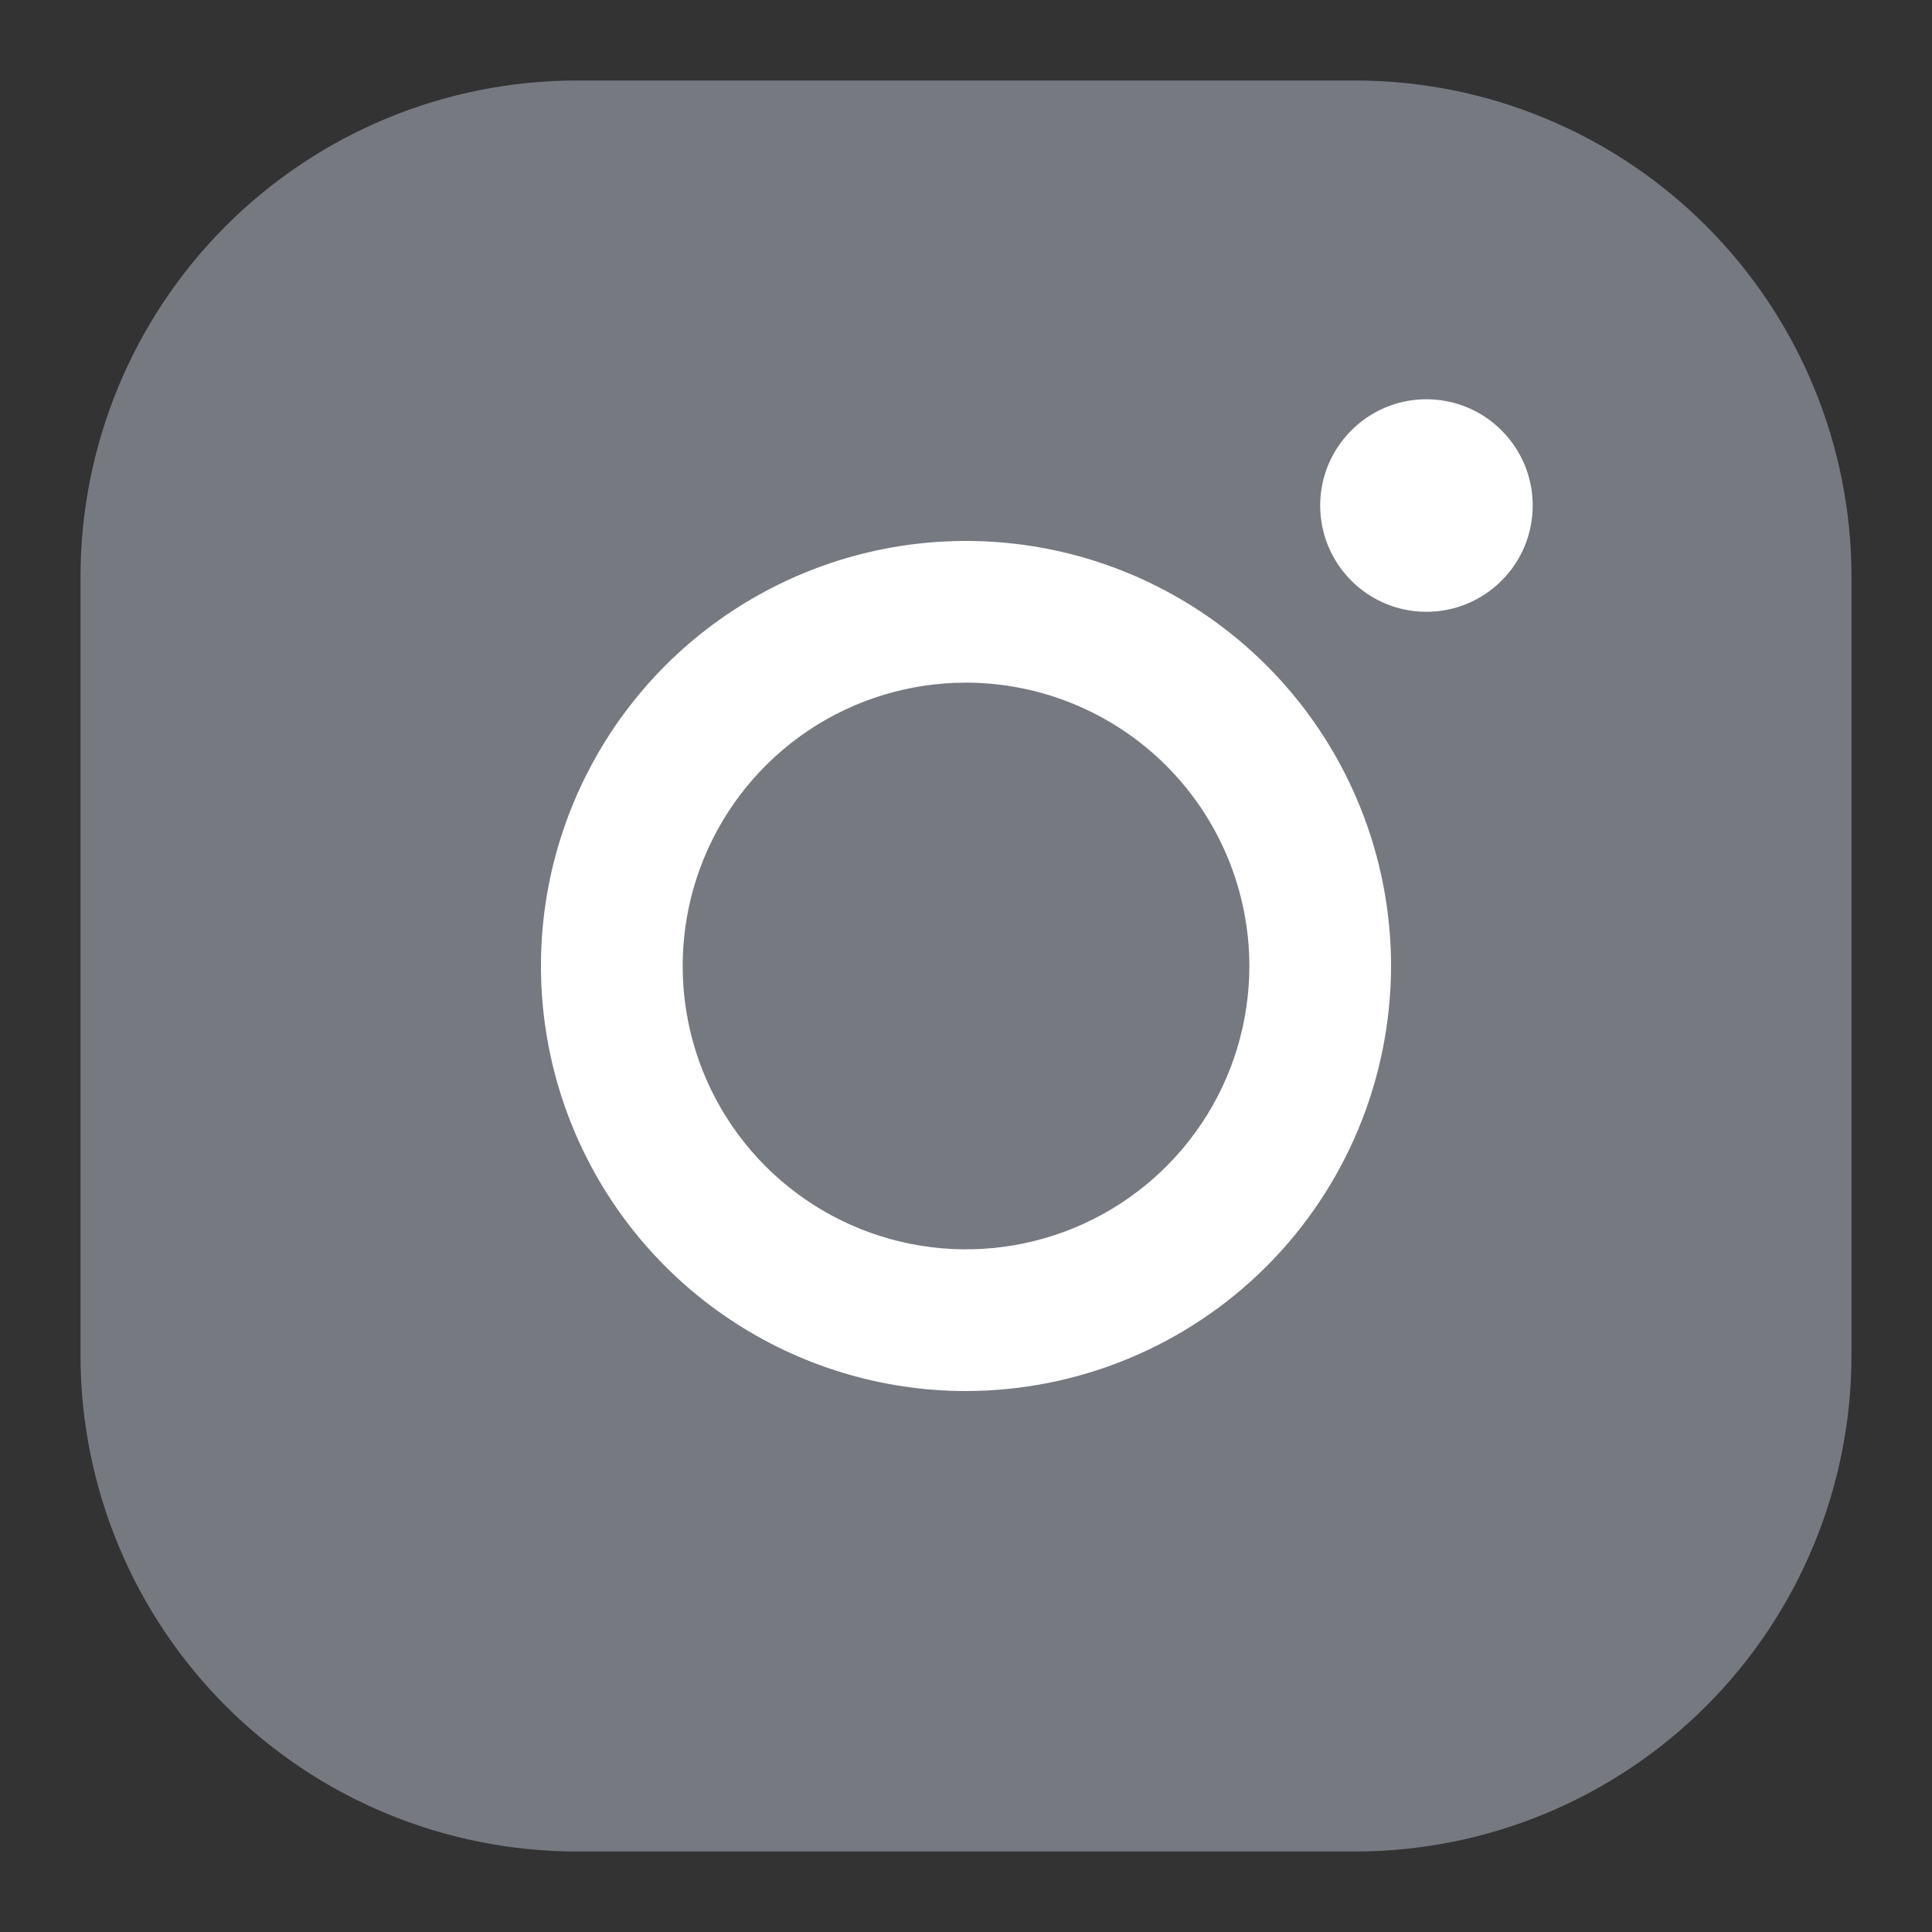 <svg width="24" height="24" viewBox="0 0 24 24" fill="none" xmlns="http://www.w3.org/2000/svg">
    <rect x="0" y="0" width="24" height="24" fill="#333333" stroke="none"/>
    <rect x="2" y="2" width="20" height="20" rx="8" fill="white"/>
    <path
        d="M15.52 12C15.52 12.696 15.314 13.377 14.927 13.956C14.54 14.534 13.99 14.986 13.347 15.252C12.704 15.518 11.996 15.588 11.313 15.452C10.63 15.316 10.003 14.981 9.511 14.489C9.019 13.997 8.683 13.37 8.548 12.687C8.412 12.004 8.482 11.296 8.748 10.653C9.014 10.01 9.466 9.46 10.044 9.073C10.623 8.686 11.304 8.48 12 8.48C12.933 8.481 13.828 8.852 14.488 9.512C15.148 10.172 15.519 11.067 15.52 12ZM23 7.16V16.84C22.998 18.473 22.349 20.039 21.194 21.194C20.039 22.349 18.473 22.998 16.84 23H7.16C5.527 22.998 3.961 22.349 2.806 21.194C1.651 20.039 1.002 18.473 1 16.84V7.16C1.002 5.527 1.651 3.961 2.806 2.806C3.961 1.651 5.527 1.002 7.16 1H16.84C18.473 1.002 20.039 1.651 21.194 2.806C22.349 3.961 22.998 5.527 23 7.16ZM17.28 12C17.28 10.956 16.97 9.935 16.39 9.067C15.81 8.198 14.985 7.522 14.021 7.122C13.056 6.722 11.994 6.618 10.97 6.821C9.946 7.025 9.005 7.528 8.266 8.266C7.528 9.005 7.025 9.946 6.821 10.97C6.618 11.994 6.722 13.056 7.122 14.021C7.522 14.985 8.198 15.81 9.067 16.39C9.935 16.97 10.956 17.28 12 17.28C13.4 17.278 14.742 16.722 15.732 15.732C16.722 14.742 17.278 13.4 17.28 12ZM19.04 6.28C19.04 6.019 18.963 5.764 18.817 5.547C18.672 5.33 18.466 5.16 18.225 5.06C17.984 4.961 17.718 4.934 17.462 4.985C17.206 5.036 16.971 5.162 16.787 5.347C16.602 5.531 16.476 5.766 16.425 6.022C16.374 6.279 16.401 6.544 16.5 6.785C16.6 7.026 16.77 7.232 16.987 7.378C17.204 7.523 17.459 7.6 17.72 7.6C18.07 7.6 18.406 7.461 18.653 7.213C18.901 6.966 19.04 6.63 19.04 6.28Z"
        fill="#767980"/>
</svg>
